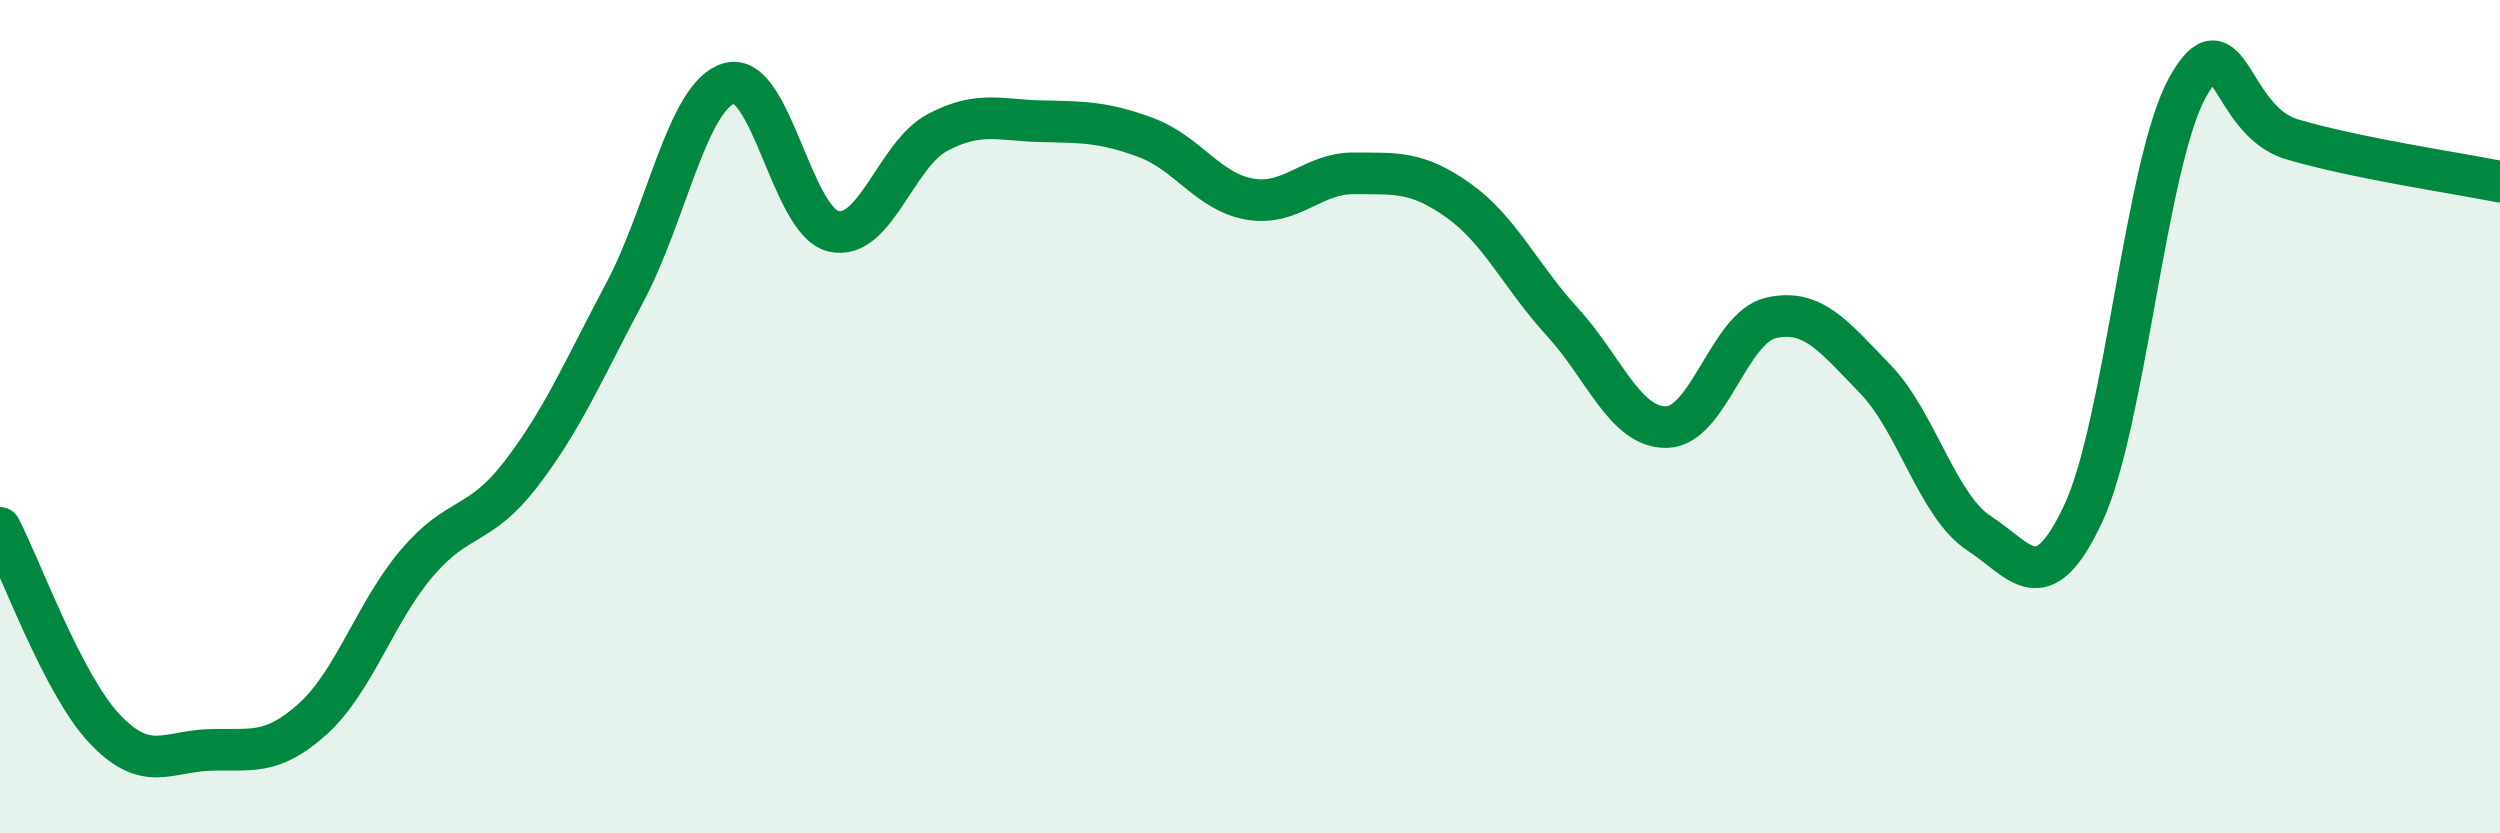 
    <svg width="60" height="20" viewBox="0 0 60 20" xmlns="http://www.w3.org/2000/svg">
      <path
        d="M 0,12.67 C 0.5,13.63 1.5,16.41 2.5,17.48 C 3.5,18.55 4,18.04 5,18 C 6,17.96 6.5,18.16 7.5,17.26 C 8.5,16.36 9,14.7 10,13.52 C 11,12.34 11.5,12.68 12.5,11.38 C 13.5,10.08 14,8.89 15,7.01 C 16,5.13 16.5,2.29 17.5,2 C 18.5,1.71 19,5.31 20,5.55 C 21,5.79 21.5,3.71 22.5,3.18 C 23.5,2.65 24,2.89 25,2.91 C 26,2.93 26.5,2.93 27.5,3.3 C 28.5,3.67 29,4.61 30,4.78 C 31,4.95 31.5,4.15 32.5,4.16 C 33.5,4.17 34,4.1 35,4.81 C 36,5.52 36.5,6.64 37.5,7.73 C 38.5,8.82 39,10.27 40,10.25 C 41,10.23 41.5,7.86 42.5,7.63 C 43.5,7.4 44,8.06 45,9.09 C 46,10.12 46.5,12.15 47.5,12.8 C 48.5,13.45 49,14.46 50,12.32 C 51,10.18 51.5,3.9 52.5,2.1 C 53.5,0.3 53.5,2.89 55,3.34 C 56.5,3.79 59,4.16 60,4.36L60 20L0 20Z"
        fill="#008740"
        opacity="0.1"
        stroke-linecap="round"
        stroke-linejoin="round"
      />
      <path
        d="M 0,12.67 C 0.5,13.63 1.5,16.41 2.5,17.48 C 3.5,18.55 4,18.04 5,18 C 6,17.96 6.5,18.16 7.5,17.26 C 8.5,16.36 9,14.7 10,13.52 C 11,12.34 11.5,12.68 12.5,11.38 C 13.5,10.08 14,8.89 15,7.01 C 16,5.13 16.5,2.29 17.5,2 C 18.5,1.71 19,5.31 20,5.55 C 21,5.79 21.5,3.71 22.5,3.18 C 23.5,2.65 24,2.89 25,2.91 C 26,2.93 26.5,2.93 27.5,3.3 C 28.5,3.67 29,4.61 30,4.78 C 31,4.95 31.5,4.15 32.5,4.16 C 33.5,4.17 34,4.1 35,4.81 C 36,5.52 36.5,6.64 37.5,7.73 C 38.5,8.82 39,10.27 40,10.25 C 41,10.23 41.5,7.86 42.5,7.63 C 43.5,7.4 44,8.06 45,9.09 C 46,10.12 46.5,12.15 47.5,12.8 C 48.5,13.45 49,14.46 50,12.32 C 51,10.18 51.5,3.9 52.5,2.1 C 53.5,0.3 53.5,2.89 55,3.34 C 56.5,3.79 59,4.16 60,4.36"
        stroke="#008740"
        stroke-width="1"
        fill="none"
        stroke-linecap="round"
        stroke-linejoin="round"
      />
    </svg>
  